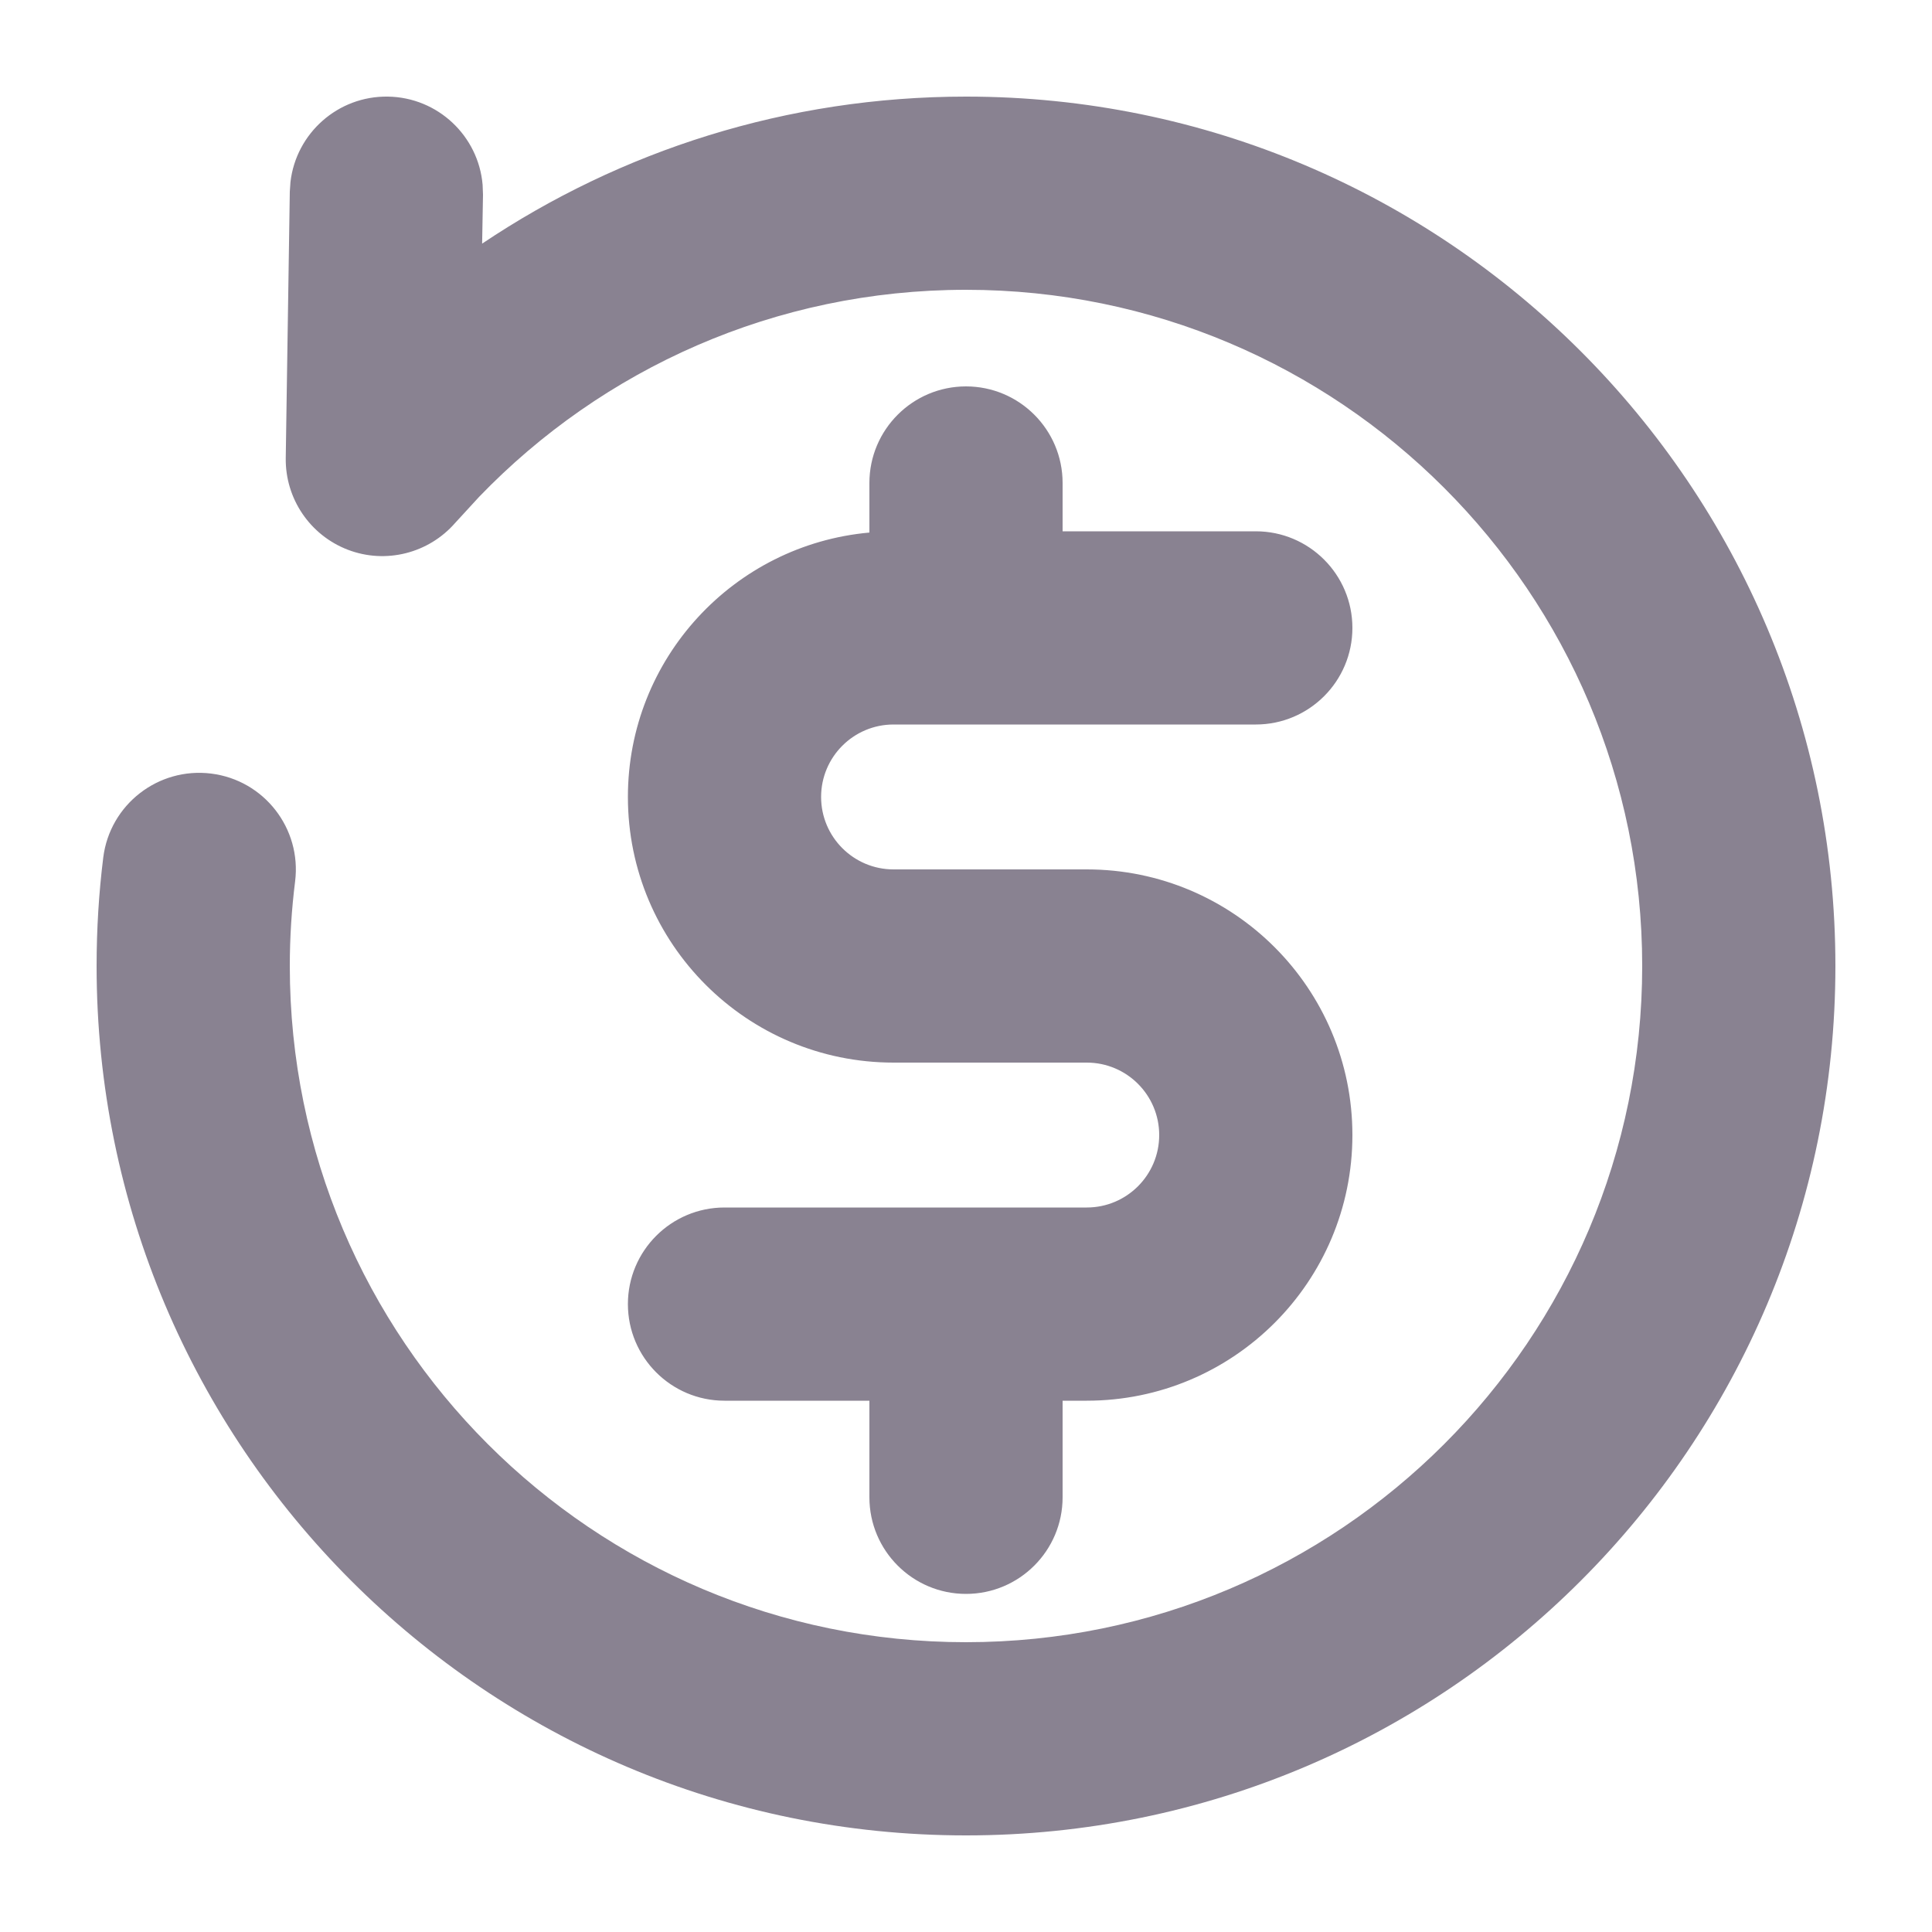 <svg width="20" height="20" viewBox="0 0 20 20" fill="none" xmlns="http://www.w3.org/2000/svg">
<path d="M10 1C14.97 1 19 5.03 19 10C19 14.971 14.971 19 10 19C5.029 19 1 14.971 1 10C1 9.62 1.023 9.245 1.069 8.876C1.138 8.328 1.638 7.94 2.186 8.008C2.734 8.076 3.123 8.576 3.055 9.124C3.019 9.411 3 9.703 3 10C3 13.866 6.134 17 10 17C13.866 17 17 13.866 17 10C17 6.134 13.866 3 10 3C8.021 3 6.235 3.82 4.961 5.142L4.713 5.412C4.437 5.729 3.993 5.841 3.601 5.691C3.208 5.54 2.952 5.161 2.958 4.741L3 1.984L3.007 1.883C3.066 1.379 3.498 0.992 4.016 1C4.533 1.008 4.953 1.408 4.996 1.913L5 2.016L4.991 2.522C6.423 1.561 8.146 1 10 1ZM10 4C10.552 4 11 4.448 11 5V5.5H13C13.552 5.5 14 5.948 14 6.5C14 7.052 13.552 7.5 13 7.5H9.25C8.836 7.5 8.5 7.836 8.5 8.25C8.5 8.664 8.836 9 9.25 9H11.25C12.769 9 14 10.231 14 11.75C14 13.269 12.769 14.5 11.25 14.5H11V15.5C11 16.052 10.552 16.5 10 16.5C9.448 16.5 9 16.052 9 15.5V14.5H7.5C6.948 14.5 6.5 14.052 6.5 13.5C6.5 12.948 6.948 12.5 7.5 12.5H11.25C11.664 12.5 12 12.164 12 11.75C12 11.336 11.664 11 11.25 11H9.25C7.731 11 6.5 9.769 6.5 8.25C6.5 6.816 7.598 5.639 9 5.513V5C9 4.448 9.448 4 10 4Z" fill="#898291"/>
</svg>
